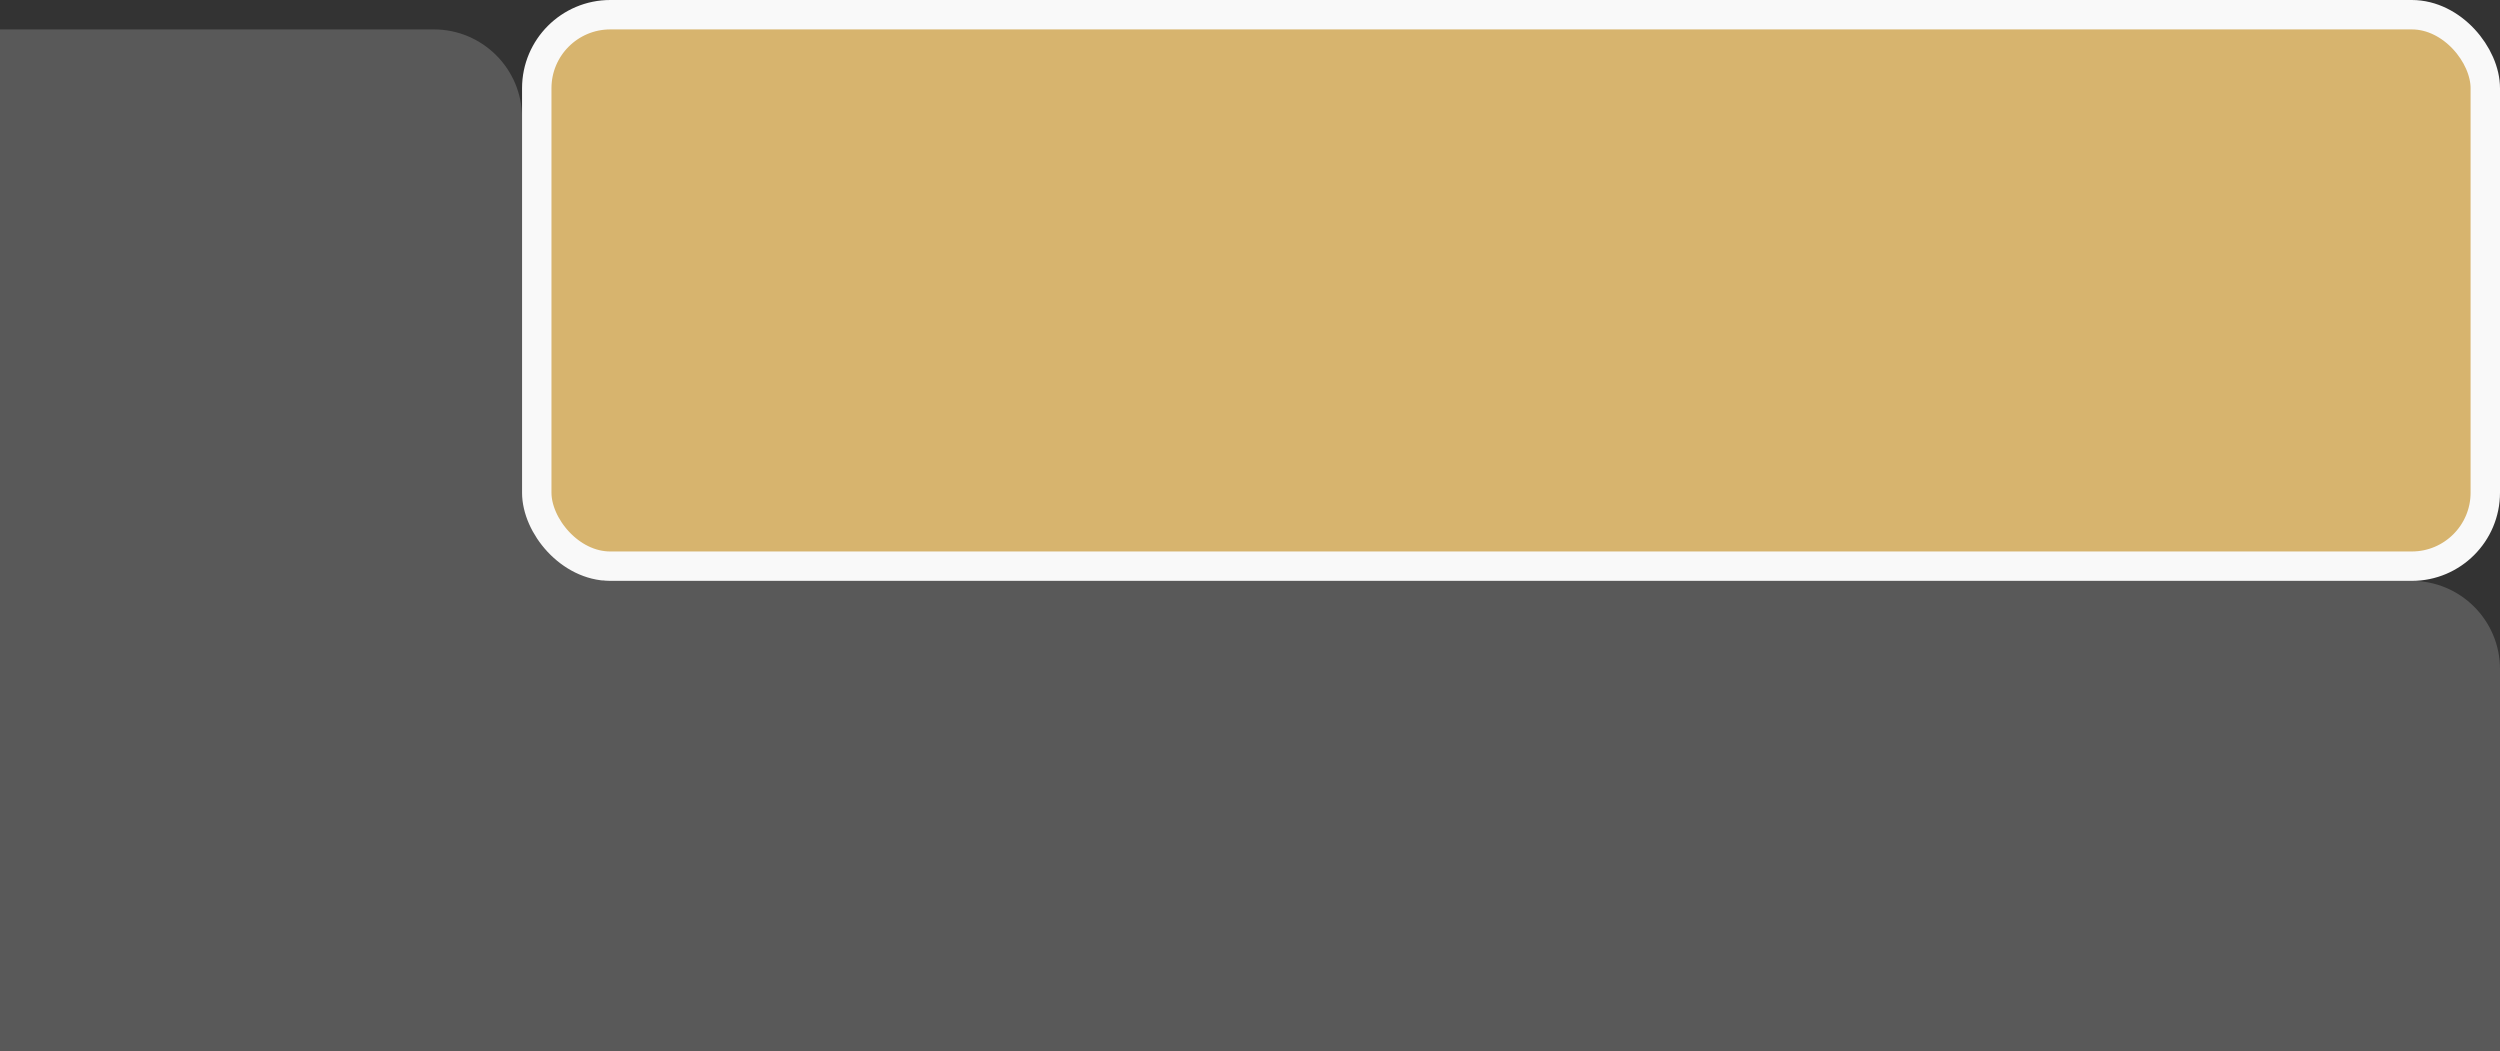 <?xml version="1.0" encoding="UTF-8"?> <svg xmlns="http://www.w3.org/2000/svg" width="340" height="143" viewBox="0 0 340 143" fill="none"><rect x="0" y="0" width="340" height="143" fill="#333333" stroke="none"/> <path fill-rule="evenodd" clip-rule="evenodd" d="M0 4H59C65.627 4 71 9.373 71 16V67.041C77.159 67.549 82 72.709 82 79H328C334.627 79 340 84.373 340 91V143H0V79V4Z" fill="#595959"></path> <rect x="73" y="2" width="265" height="75" rx="10" fill="#D7B46E" stroke="#F9F9F9" stroke-width="4"></rect> </svg> 